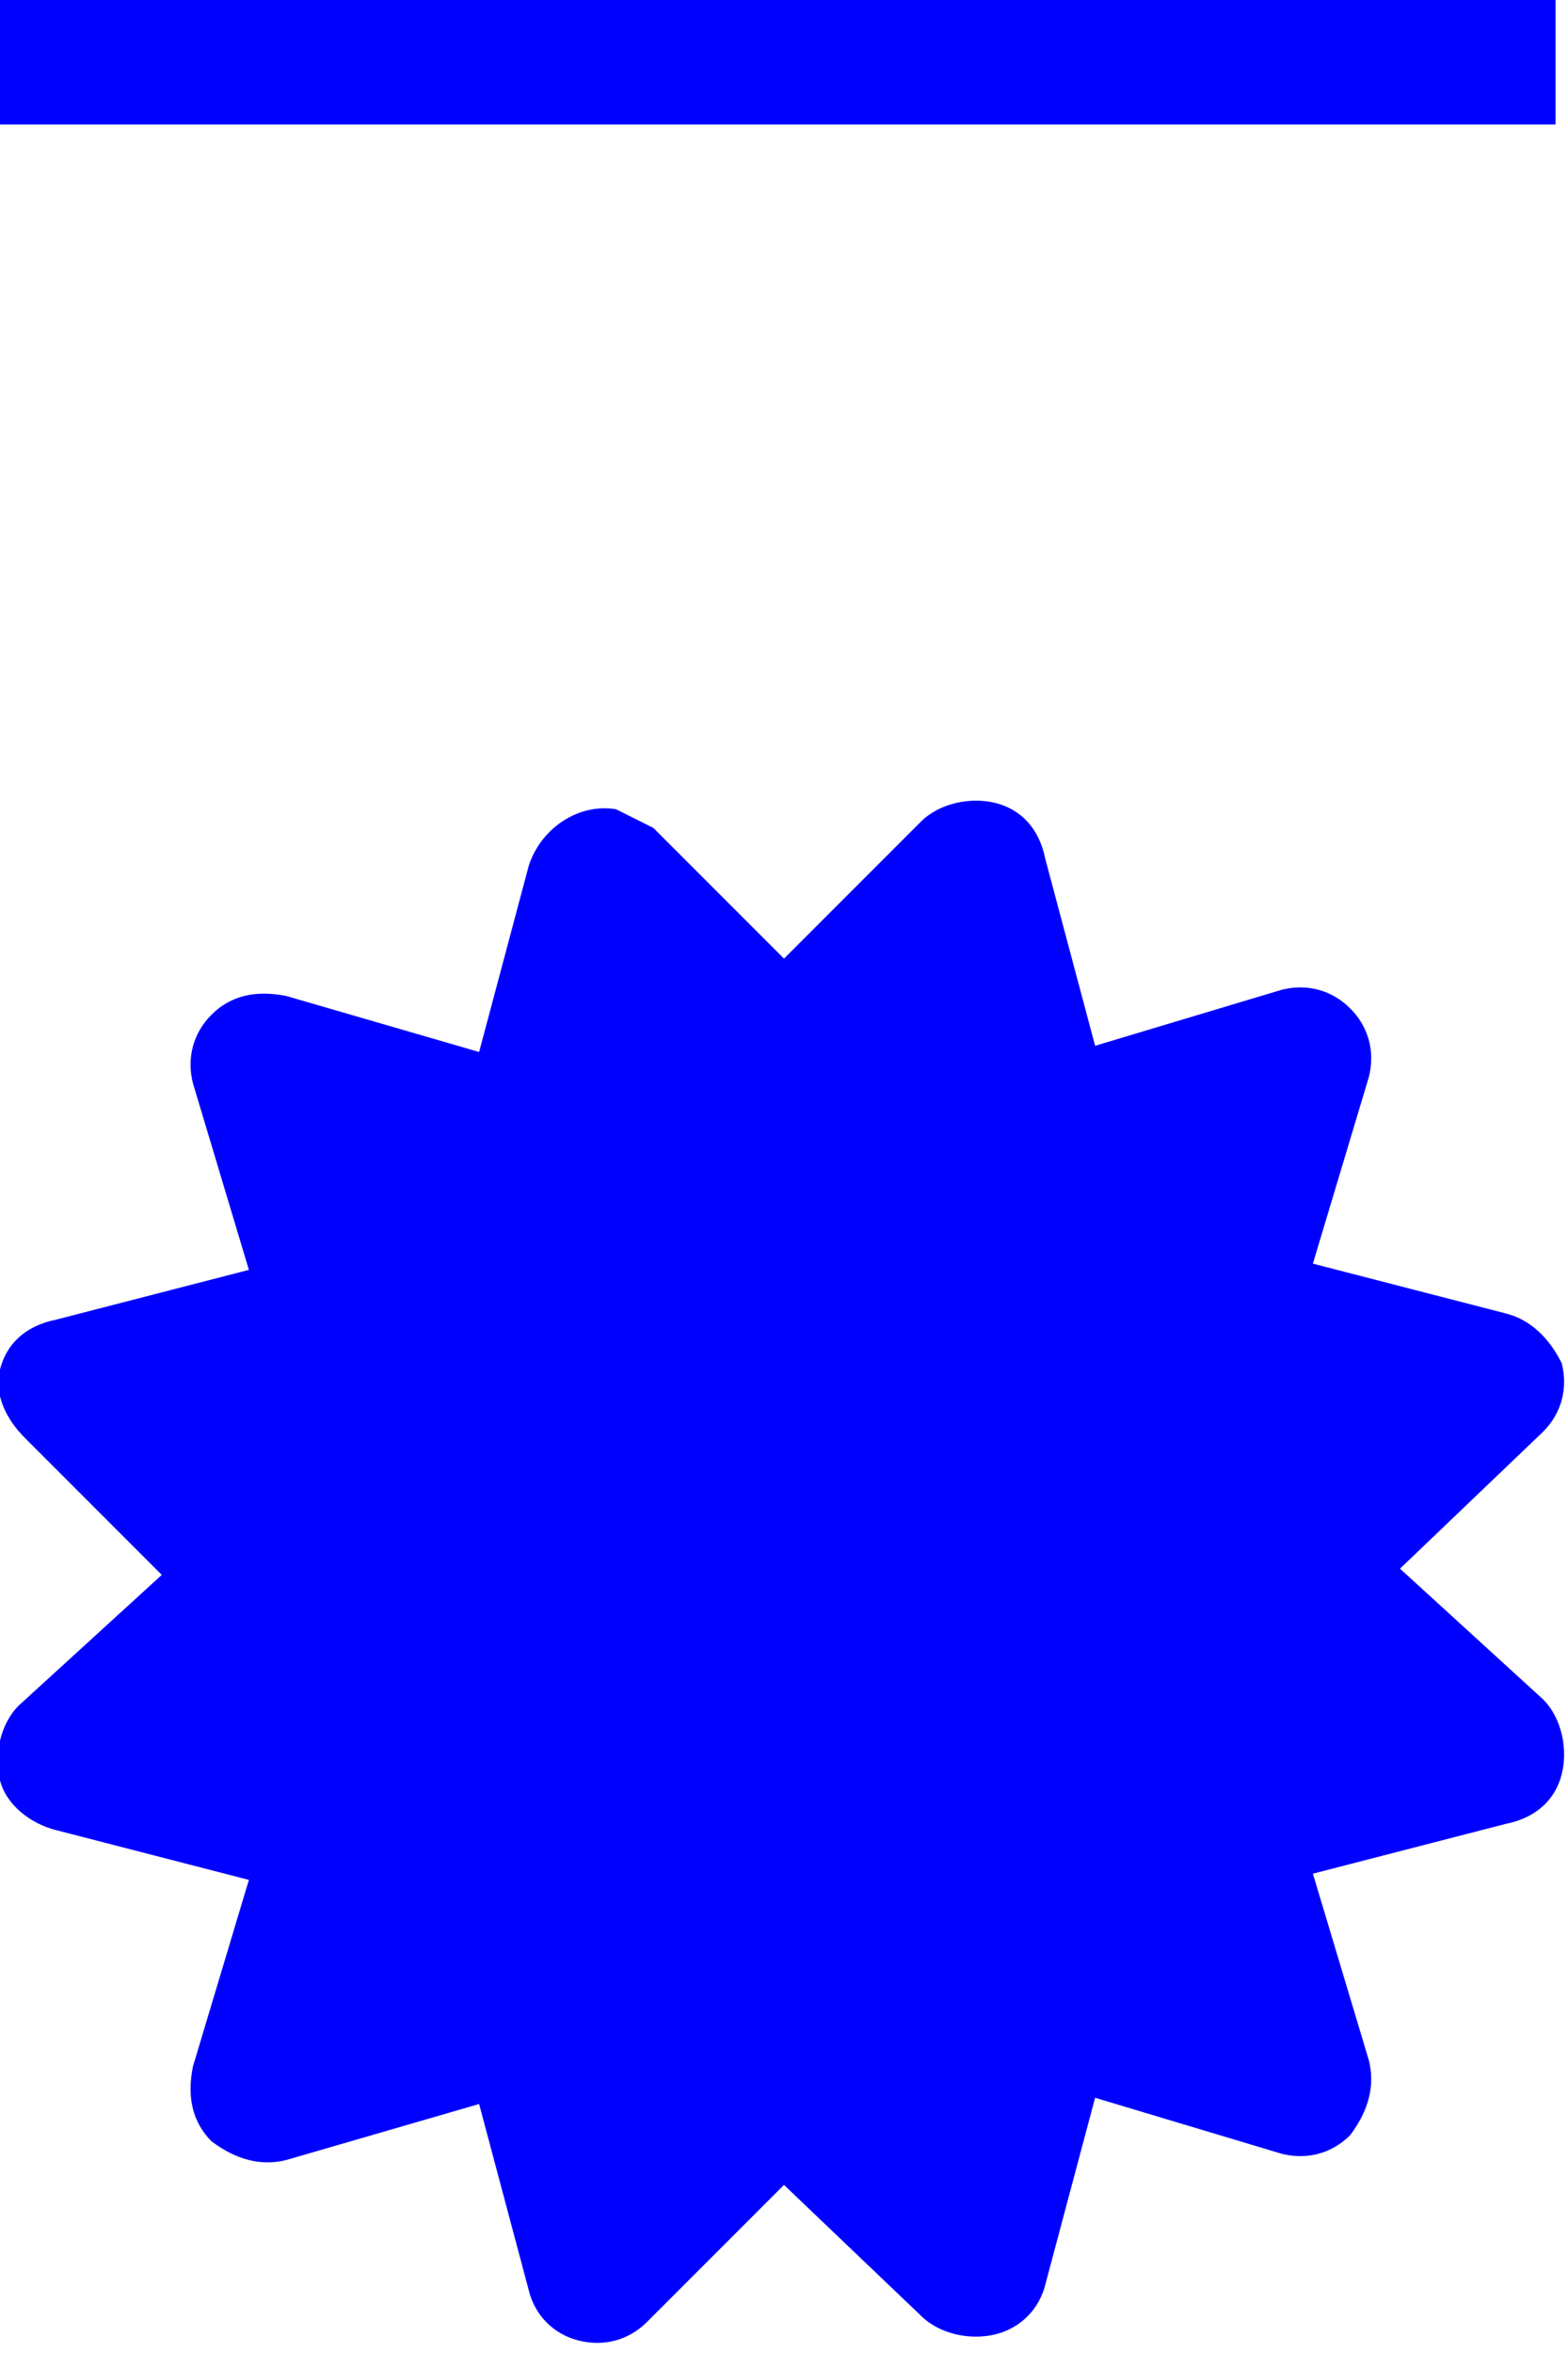 <?xml version="1.0" encoding="utf-8"?>
<!-- Generator: Adobe Illustrator 25.4.2, SVG Export Plug-In . SVG Version: 6.00 Build 0)  -->
<svg version="1.1" id="Calque_1" xmlns="http://www.w3.org/2000/svg" xmlns:xlink="http://www.w3.org/1999/xlink" x="0px" y="0px"
	 viewBox="0 0 25.2 37.8" style="enable-background:new 0 0 25.2 37.8;" xml:space="preserve">
<style type="text/css">
	.st0{clip-path:url(#SVGID_00000080199208896204546070000003427523749595613077_);}
	.st1{fill:none;stroke:#0000FF;stroke-width:2;}
	.st2{fill:#0000FF;}
</style>
<g>
	<defs>
		<rect id="SVGID_1_" width="25.2" height="37.8"/>
	</defs>
	<clipPath id="SVGID_00000021108679368941348470000017378310923716925343_">
		<use xlink:href="#SVGID_1_"  style="overflow:visible;"/>
	</clipPath>
	<g style="clip-path:url(#SVGID_00000021108679368941348470000017378310923716925343_);">
		<line class="st1" x1="25" y1="1" x2="0" y2="1"/>
		<path class="st2" d="M12.6,15.4l2.2-2.2c0.3-0.3,0.8-0.4,1.2-0.3c0.4,0.1,0.7,0.4,0.8,0.9l0.8,3l3-0.9c0.4-0.1,0.8,0,1.1,0.3
			c0.3,0.3,0.4,0.7,0.3,1.1l-0.9,3l3.1,0.8c0.4,0.1,0.7,0.4,0.9,0.8c0.1,0.4,0,0.8-0.3,1.1l-2.3,2.2l2.3,2.1
			c0.3,0.3,0.4,0.8,0.3,1.2c-0.1,0.4-0.4,0.7-0.9,0.8l-3.1,0.8l0.9,3c0.1,0.4,0,0.8-0.3,1.2c-0.3,0.3-0.7,0.4-1.1,0.3l-3-0.9l-0.8,3
			c-0.1,0.4-0.4,0.7-0.8,0.8c-0.4,0.1-0.9,0-1.2-0.3l-2.2-2.1l-2.2,2.2c-0.3,0.3-0.7,0.4-1.1,0.3c-0.4-0.1-0.7-0.4-0.8-0.8l-0.8-3
			l-3.1,0.9c-0.4,0.1-0.8,0-1.2-0.3c-0.3-0.3-0.4-0.7-0.3-1.2l0.9-3l-3.1-0.8c-0.4-0.1-0.8-0.4-0.9-0.8c-0.1-0.4,0-0.9,0.3-1.2
			l2.3-2.1l-2.2-2.2C0.1,22.8-0.1,22.4,0,22c0.1-0.4,0.4-0.7,0.9-0.8L4,20.4l-0.9-3c-0.1-0.4,0-0.8,0.3-1.1c0.3-0.3,0.7-0.4,1.2-0.3
			l3.1,0.9l0.8-3c0.2-0.6,0.8-1,1.4-0.9c0.2,0.1,0.4,0.2,0.6,0.3L12.6,15.4z"/>
	</g>
</g>
</svg>
